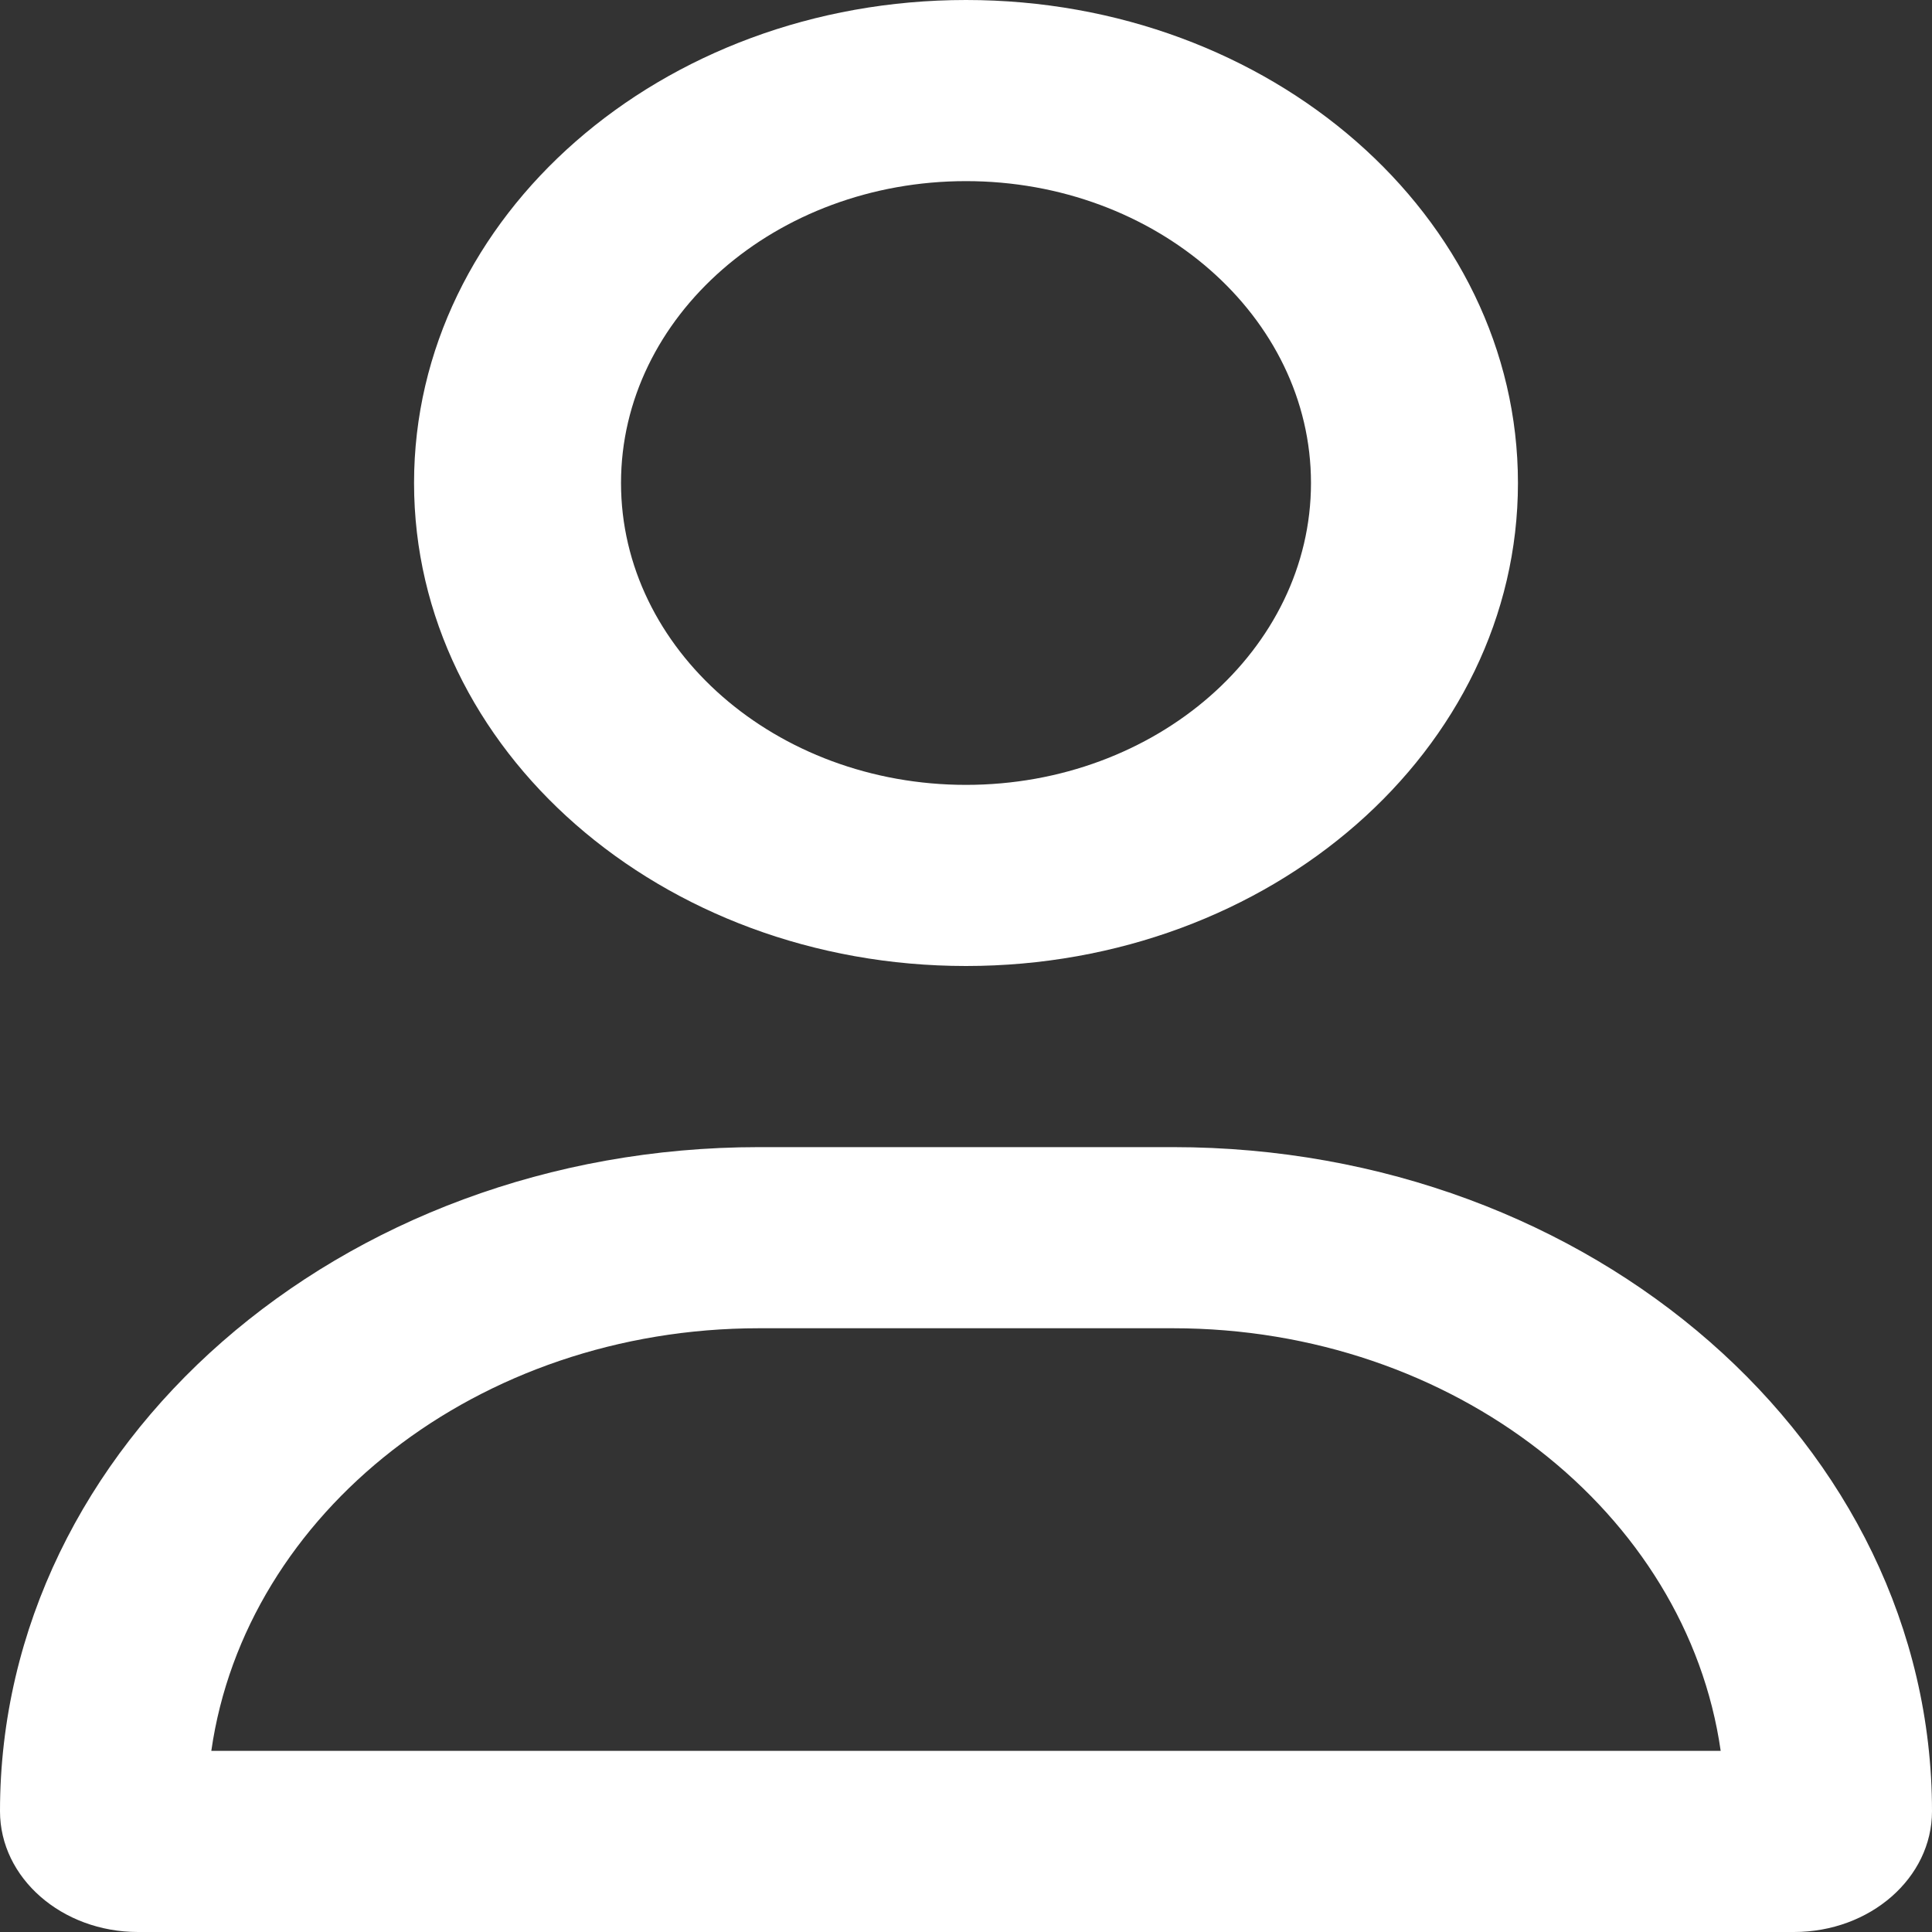 <?xml version="1.0" encoding="UTF-8"?> <svg xmlns="http://www.w3.org/2000/svg" width="16" height="16" viewBox="0 0 16 16" fill="none"><rect x="0" y="0" width="16" height="16" fill="#333333" stroke="none"/><g id="icons" clip-path="url(#clip0_611_176)"><path id="Vector" d="M9.714 9.5H6.286C2.814 9.5 0 11.963 0 15C0 15.552 0.512 16 1.143 16H14.857C15.488 16 16 15.552 16 15C16 11.963 13.186 9.5 9.714 9.5ZM1.75 14.5C2.032 12.528 3.957 11 6.286 11H9.714C12.041 11 13.968 12.53 14.25 14.5H1.75ZM8 8C10.525 8 12.571 6.209 12.571 4C12.571 1.791 10.525 0 8 0C5.475 0 3.429 1.791 3.429 4C3.429 6.209 5.475 8 8 8ZM8 1.5C9.575 1.5 10.857 2.622 10.857 4C10.857 5.378 9.575 6.5 8 6.5C6.425 6.5 5.143 5.378 5.143 4C5.143 2.622 6.425 1.5 8 1.5Z" fill="white"></path></g><defs><clipPath id="clip0_611_176"><rect width="16" height="16" fill="white"></rect></clipPath></defs></svg> 